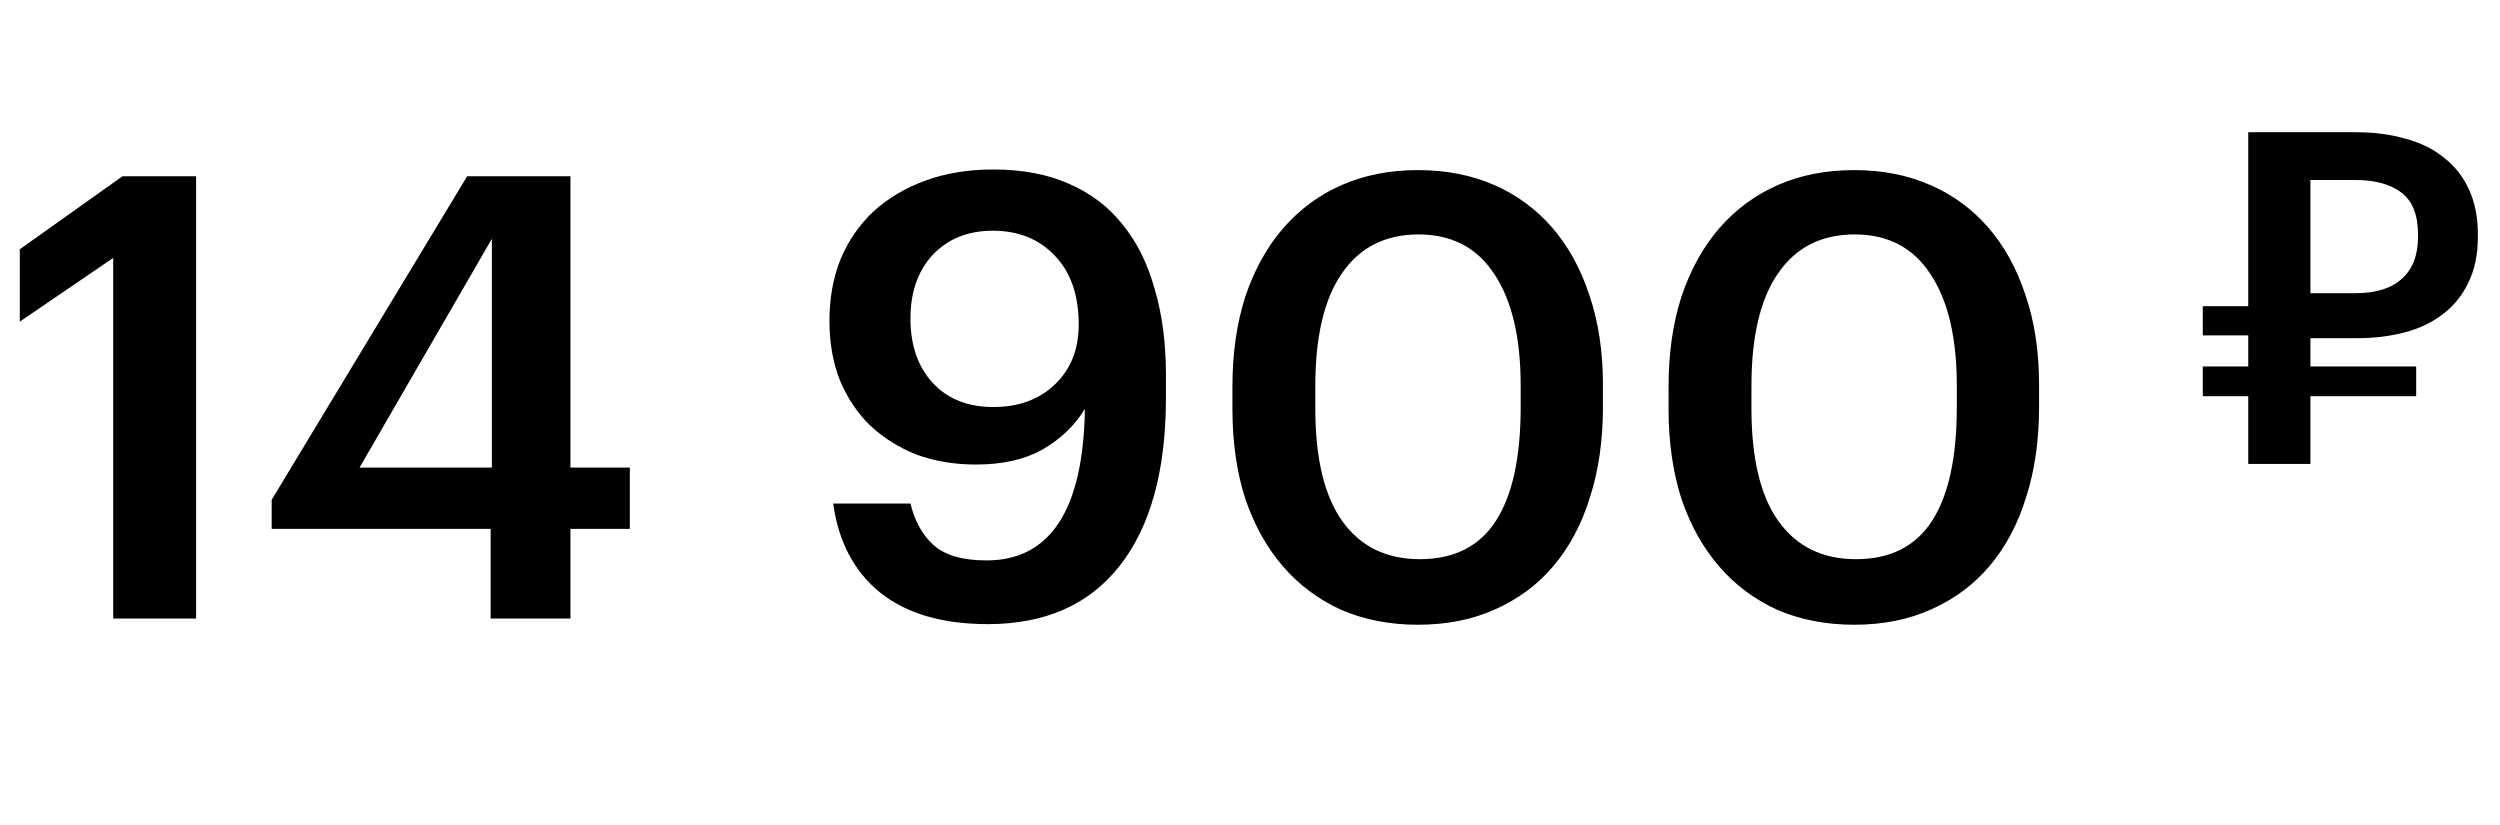 <?xml version="1.0" encoding="UTF-8"?> <svg xmlns="http://www.w3.org/2000/svg" width="97" height="32" viewBox="0 0 97 32" fill="none"> <path d="M4.392 10.008L0.768 12.48V9.672L4.752 6.84H7.608V24H4.392V10.008ZM19.037 20.52H10.541V19.392L18.125 6.84H22.133V18.144H24.437V20.52H22.133V24H19.037V20.52ZM19.085 18.144V9.264L13.949 18.144H19.085ZM38.326 24.216C36.566 24.216 35.174 23.808 34.15 22.992C33.142 22.176 32.534 21.024 32.326 19.536H35.326C35.486 20.208 35.782 20.744 36.214 21.144C36.662 21.544 37.35 21.744 38.278 21.744C39.51 21.744 40.446 21.256 41.086 20.28C41.726 19.304 42.062 17.832 42.094 15.864C41.694 16.52 41.142 17.048 40.438 17.448C39.75 17.832 38.894 18.024 37.87 18.024C37.038 18.024 36.27 17.896 35.566 17.64C34.878 17.368 34.278 16.992 33.766 16.512C33.27 16.032 32.878 15.448 32.59 14.76C32.318 14.072 32.182 13.304 32.182 12.456C32.182 11.576 32.326 10.776 32.614 10.056C32.918 9.336 33.342 8.72 33.886 8.208C34.446 7.696 35.118 7.296 35.902 7.008C36.686 6.72 37.566 6.576 38.542 6.576C39.662 6.576 40.638 6.76 41.47 7.128C42.318 7.496 43.014 8.024 43.558 8.712C44.118 9.4 44.534 10.24 44.806 11.232C45.094 12.208 45.238 13.312 45.238 14.544V15.432C45.238 18.264 44.638 20.44 43.438 21.96C42.254 23.464 40.55 24.216 38.326 24.216ZM38.542 15.792C39.518 15.792 40.31 15.504 40.918 14.928C41.542 14.336 41.854 13.56 41.854 12.6C41.854 11.448 41.542 10.552 40.918 9.912C40.31 9.272 39.51 8.952 38.518 8.952C37.558 8.952 36.782 9.264 36.19 9.888C35.614 10.512 35.326 11.336 35.326 12.36C35.326 13.4 35.614 14.232 36.19 14.856C36.766 15.48 37.55 15.792 38.542 15.792ZM55.09 21.696C56.418 21.696 57.402 21.2 58.042 20.208C58.682 19.216 59.002 17.744 59.002 15.792V14.952C59.002 13.112 58.666 11.68 57.994 10.656C57.322 9.616 56.338 9.096 55.042 9.096C53.746 9.096 52.754 9.6 52.066 10.608C51.378 11.6 51.034 13.056 51.034 14.976V15.84C51.034 17.792 51.386 19.256 52.09 20.232C52.794 21.208 53.794 21.696 55.09 21.696ZM55.018 24.24C53.93 24.24 52.938 24.048 52.042 23.664C51.162 23.264 50.41 22.704 49.786 21.984C49.162 21.264 48.674 20.392 48.322 19.368C47.986 18.328 47.818 17.16 47.818 15.864V15C47.818 13.704 47.986 12.536 48.322 11.496C48.674 10.456 49.162 9.576 49.786 8.856C50.426 8.12 51.186 7.56 52.066 7.176C52.946 6.792 53.93 6.6 55.018 6.6C56.106 6.6 57.09 6.792 57.97 7.176C58.85 7.56 59.602 8.112 60.226 8.832C60.85 9.552 61.33 10.424 61.666 11.448C62.018 12.472 62.194 13.632 62.194 14.928V15.792C62.194 17.088 62.026 18.256 61.69 19.296C61.37 20.336 60.898 21.224 60.274 21.96C59.666 22.68 58.914 23.24 58.018 23.64C57.138 24.04 56.138 24.24 55.018 24.24ZM72.012 21.696C73.34 21.696 74.324 21.2 74.964 20.208C75.604 19.216 75.924 17.744 75.924 15.792V14.952C75.924 13.112 75.588 11.68 74.916 10.656C74.244 9.616 73.26 9.096 71.964 9.096C70.668 9.096 69.676 9.6 68.988 10.608C68.3 11.6 67.956 13.056 67.956 14.976V15.84C67.956 17.792 68.308 19.256 69.012 20.232C69.716 21.208 70.716 21.696 72.012 21.696ZM71.94 24.24C70.852 24.24 69.86 24.048 68.964 23.664C68.084 23.264 67.332 22.704 66.708 21.984C66.084 21.264 65.596 20.392 65.244 19.368C64.908 18.328 64.74 17.16 64.74 15.864V15C64.74 13.704 64.908 12.536 65.244 11.496C65.596 10.456 66.084 9.576 66.708 8.856C67.348 8.12 68.108 7.56 68.988 7.176C69.868 6.792 70.852 6.6 71.94 6.6C73.028 6.6 74.012 6.792 74.892 7.176C75.772 7.56 76.524 8.112 77.148 8.832C77.772 9.552 78.252 10.424 78.588 11.448C78.94 12.472 79.116 13.632 79.116 14.928V15.792C79.116 17.088 78.948 18.256 78.612 19.296C78.292 20.336 77.82 21.224 77.196 21.96C76.588 22.68 75.836 23.24 74.94 23.64C74.06 24.04 73.06 24.24 71.94 24.24Z" fill="black"></path> <path d="M91.39 11.376C92.182 11.376 92.782 11.19 93.19 10.818C93.61 10.446 93.82 9.9 93.82 9.18V9.108C93.82 8.34 93.604 7.794 93.172 7.47C92.74 7.146 92.146 6.984 91.39 6.984H89.644V11.376H91.39ZM89.644 15.372V18H87.232V15.372H85.468V14.22H87.232V13.014H85.468V11.88H87.232V5.13H91.39C92.11 5.13 92.758 5.214 93.334 5.382C93.922 5.538 94.42 5.784 94.828 6.12C95.248 6.444 95.572 6.858 95.8 7.362C96.028 7.854 96.142 8.436 96.142 9.108V9.18C96.142 9.864 96.022 10.452 95.782 10.944C95.554 11.436 95.23 11.844 94.81 12.168C94.402 12.492 93.91 12.732 93.334 12.888C92.758 13.044 92.128 13.122 91.444 13.122H89.644V14.22H93.748V15.372H89.644Z" fill="black"></path> </svg> 